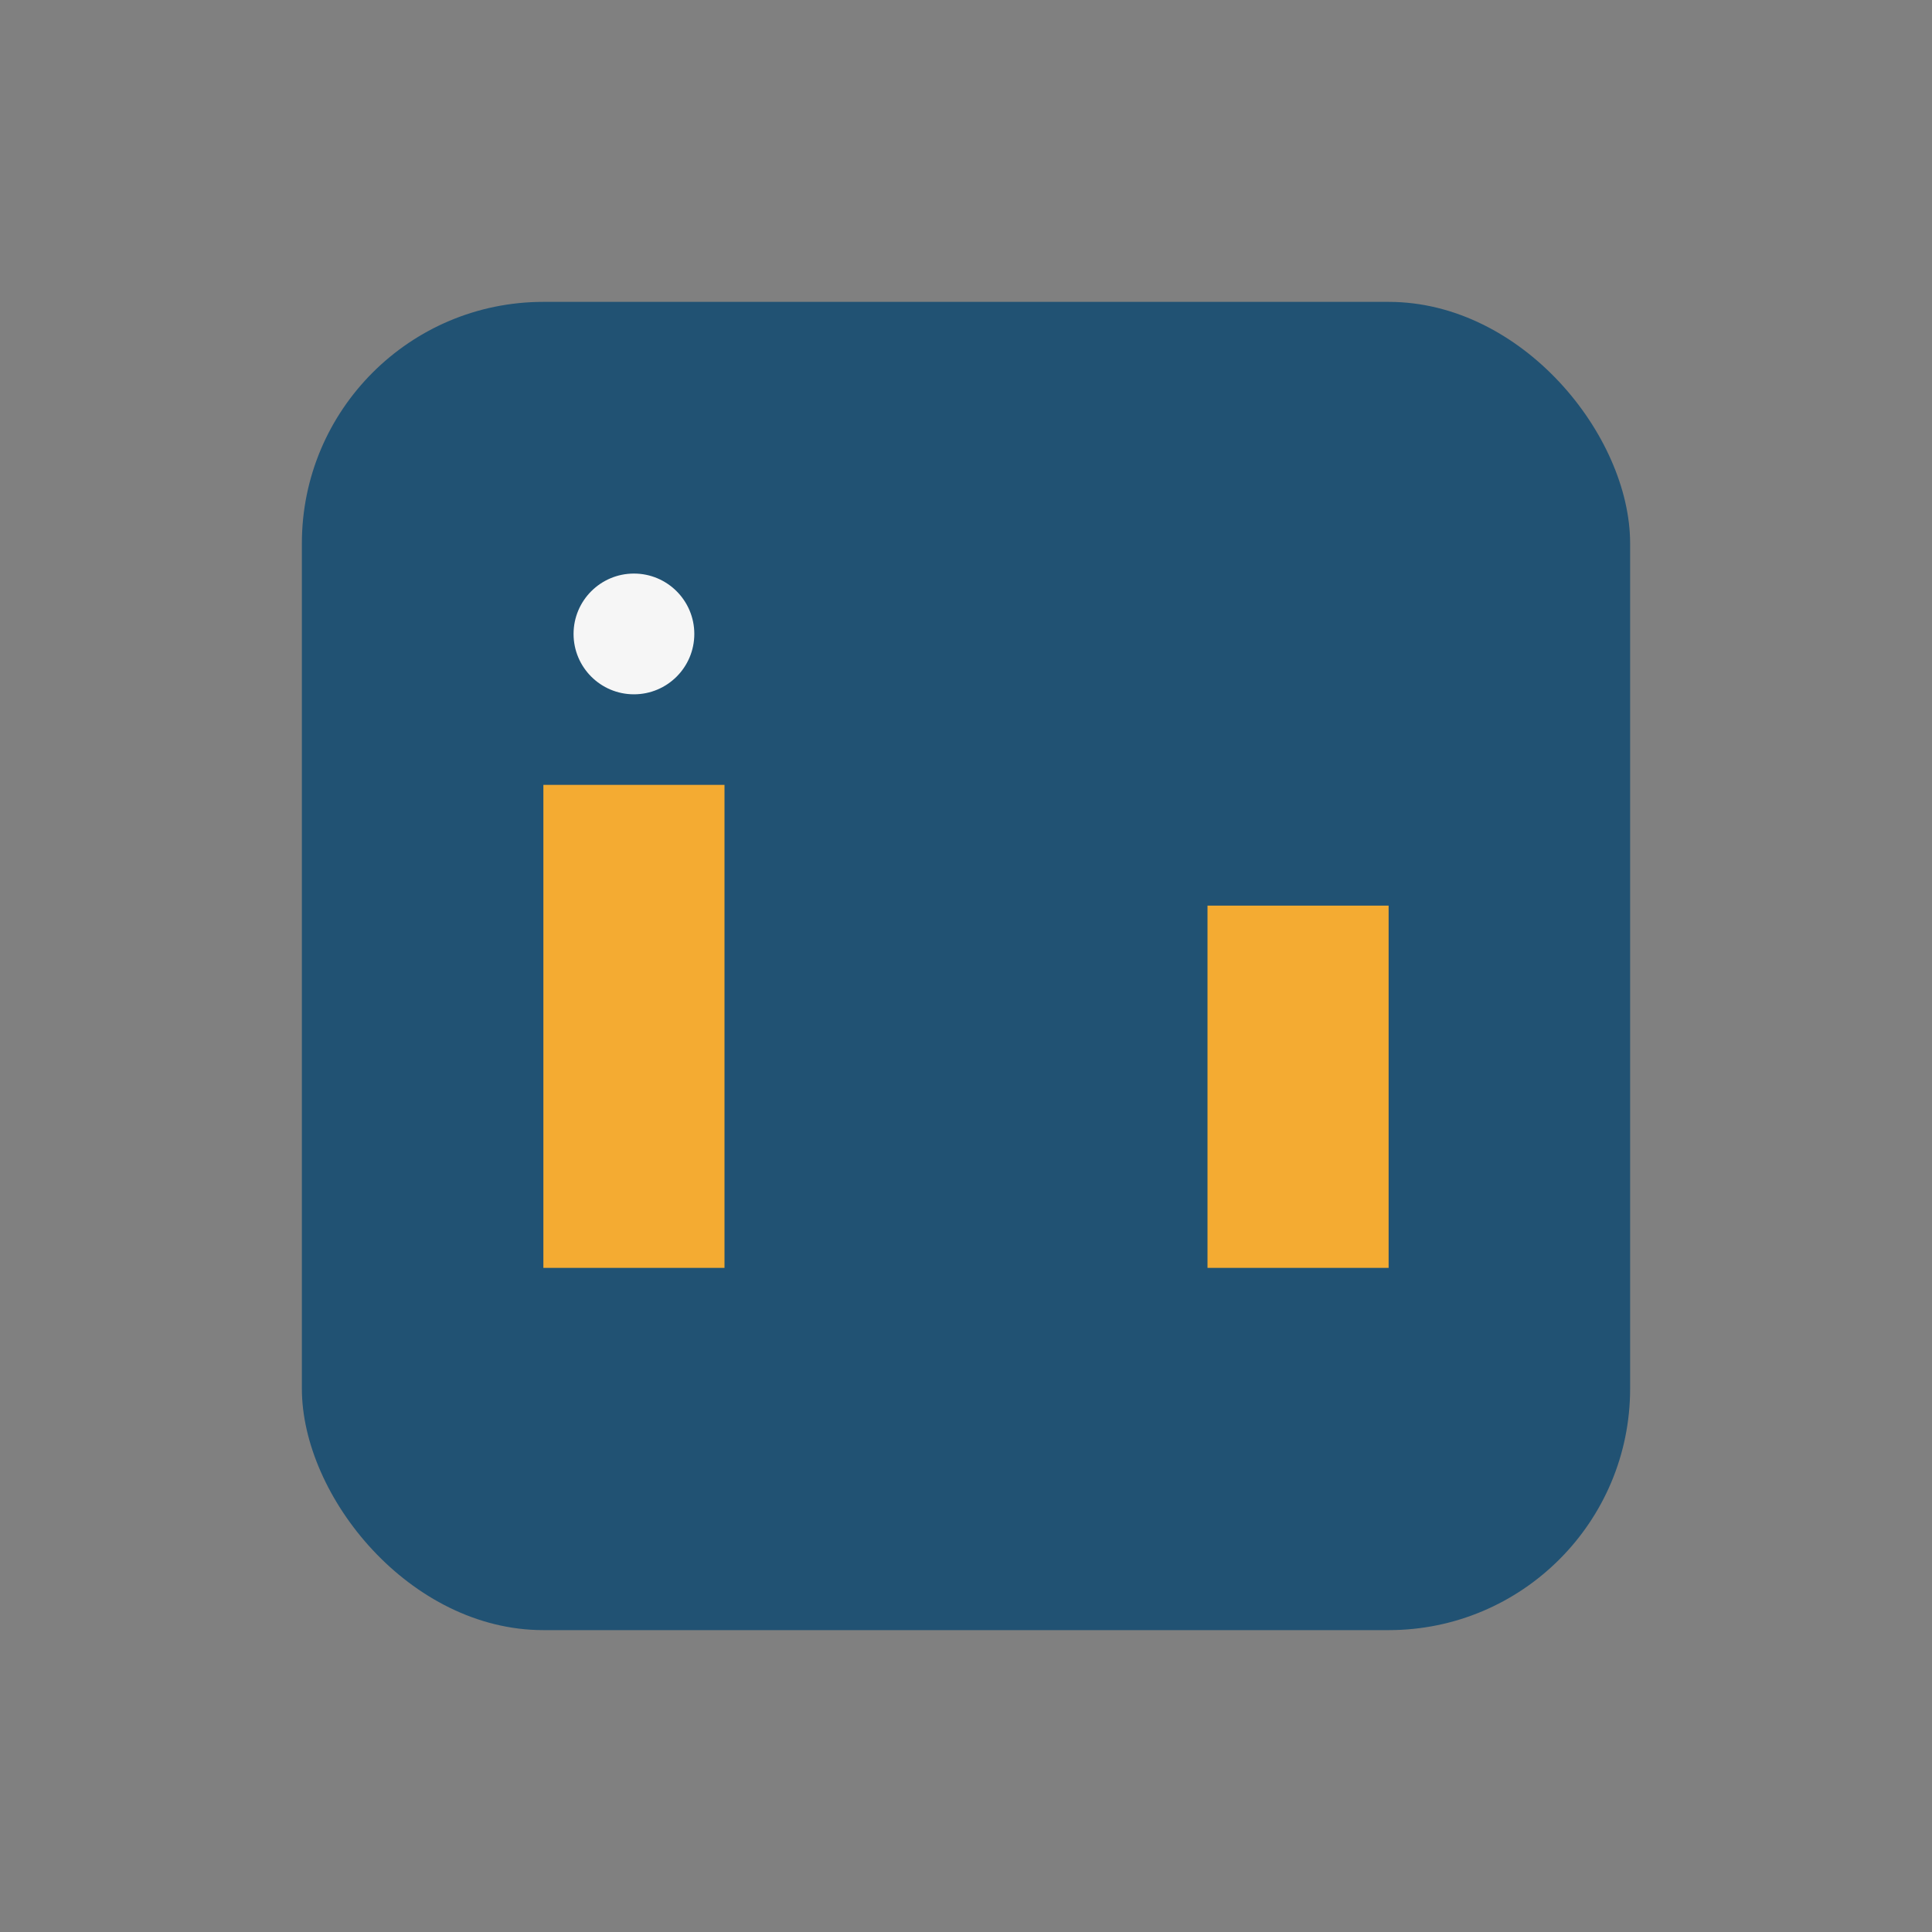 <?xml version="1.0" encoding="UTF-8"?>
<svg xmlns="http://www.w3.org/2000/svg" width="32" height="32" viewBox="0 0 32 32"><rect x="0" y="0" width="32" height="32" fill="#808080" stroke="none"/><rect x="5" y="5" width="22" height="22" rx="4" fill="#215273"/><rect x="9" y="13" width="3" height="8" fill="#F4AB32"/><rect x="20" y="15" width="3" height="6" fill="#F4AB32"/><circle cx="10.5" cy="10.5" r="1" fill="#F6F6F6"/></svg>